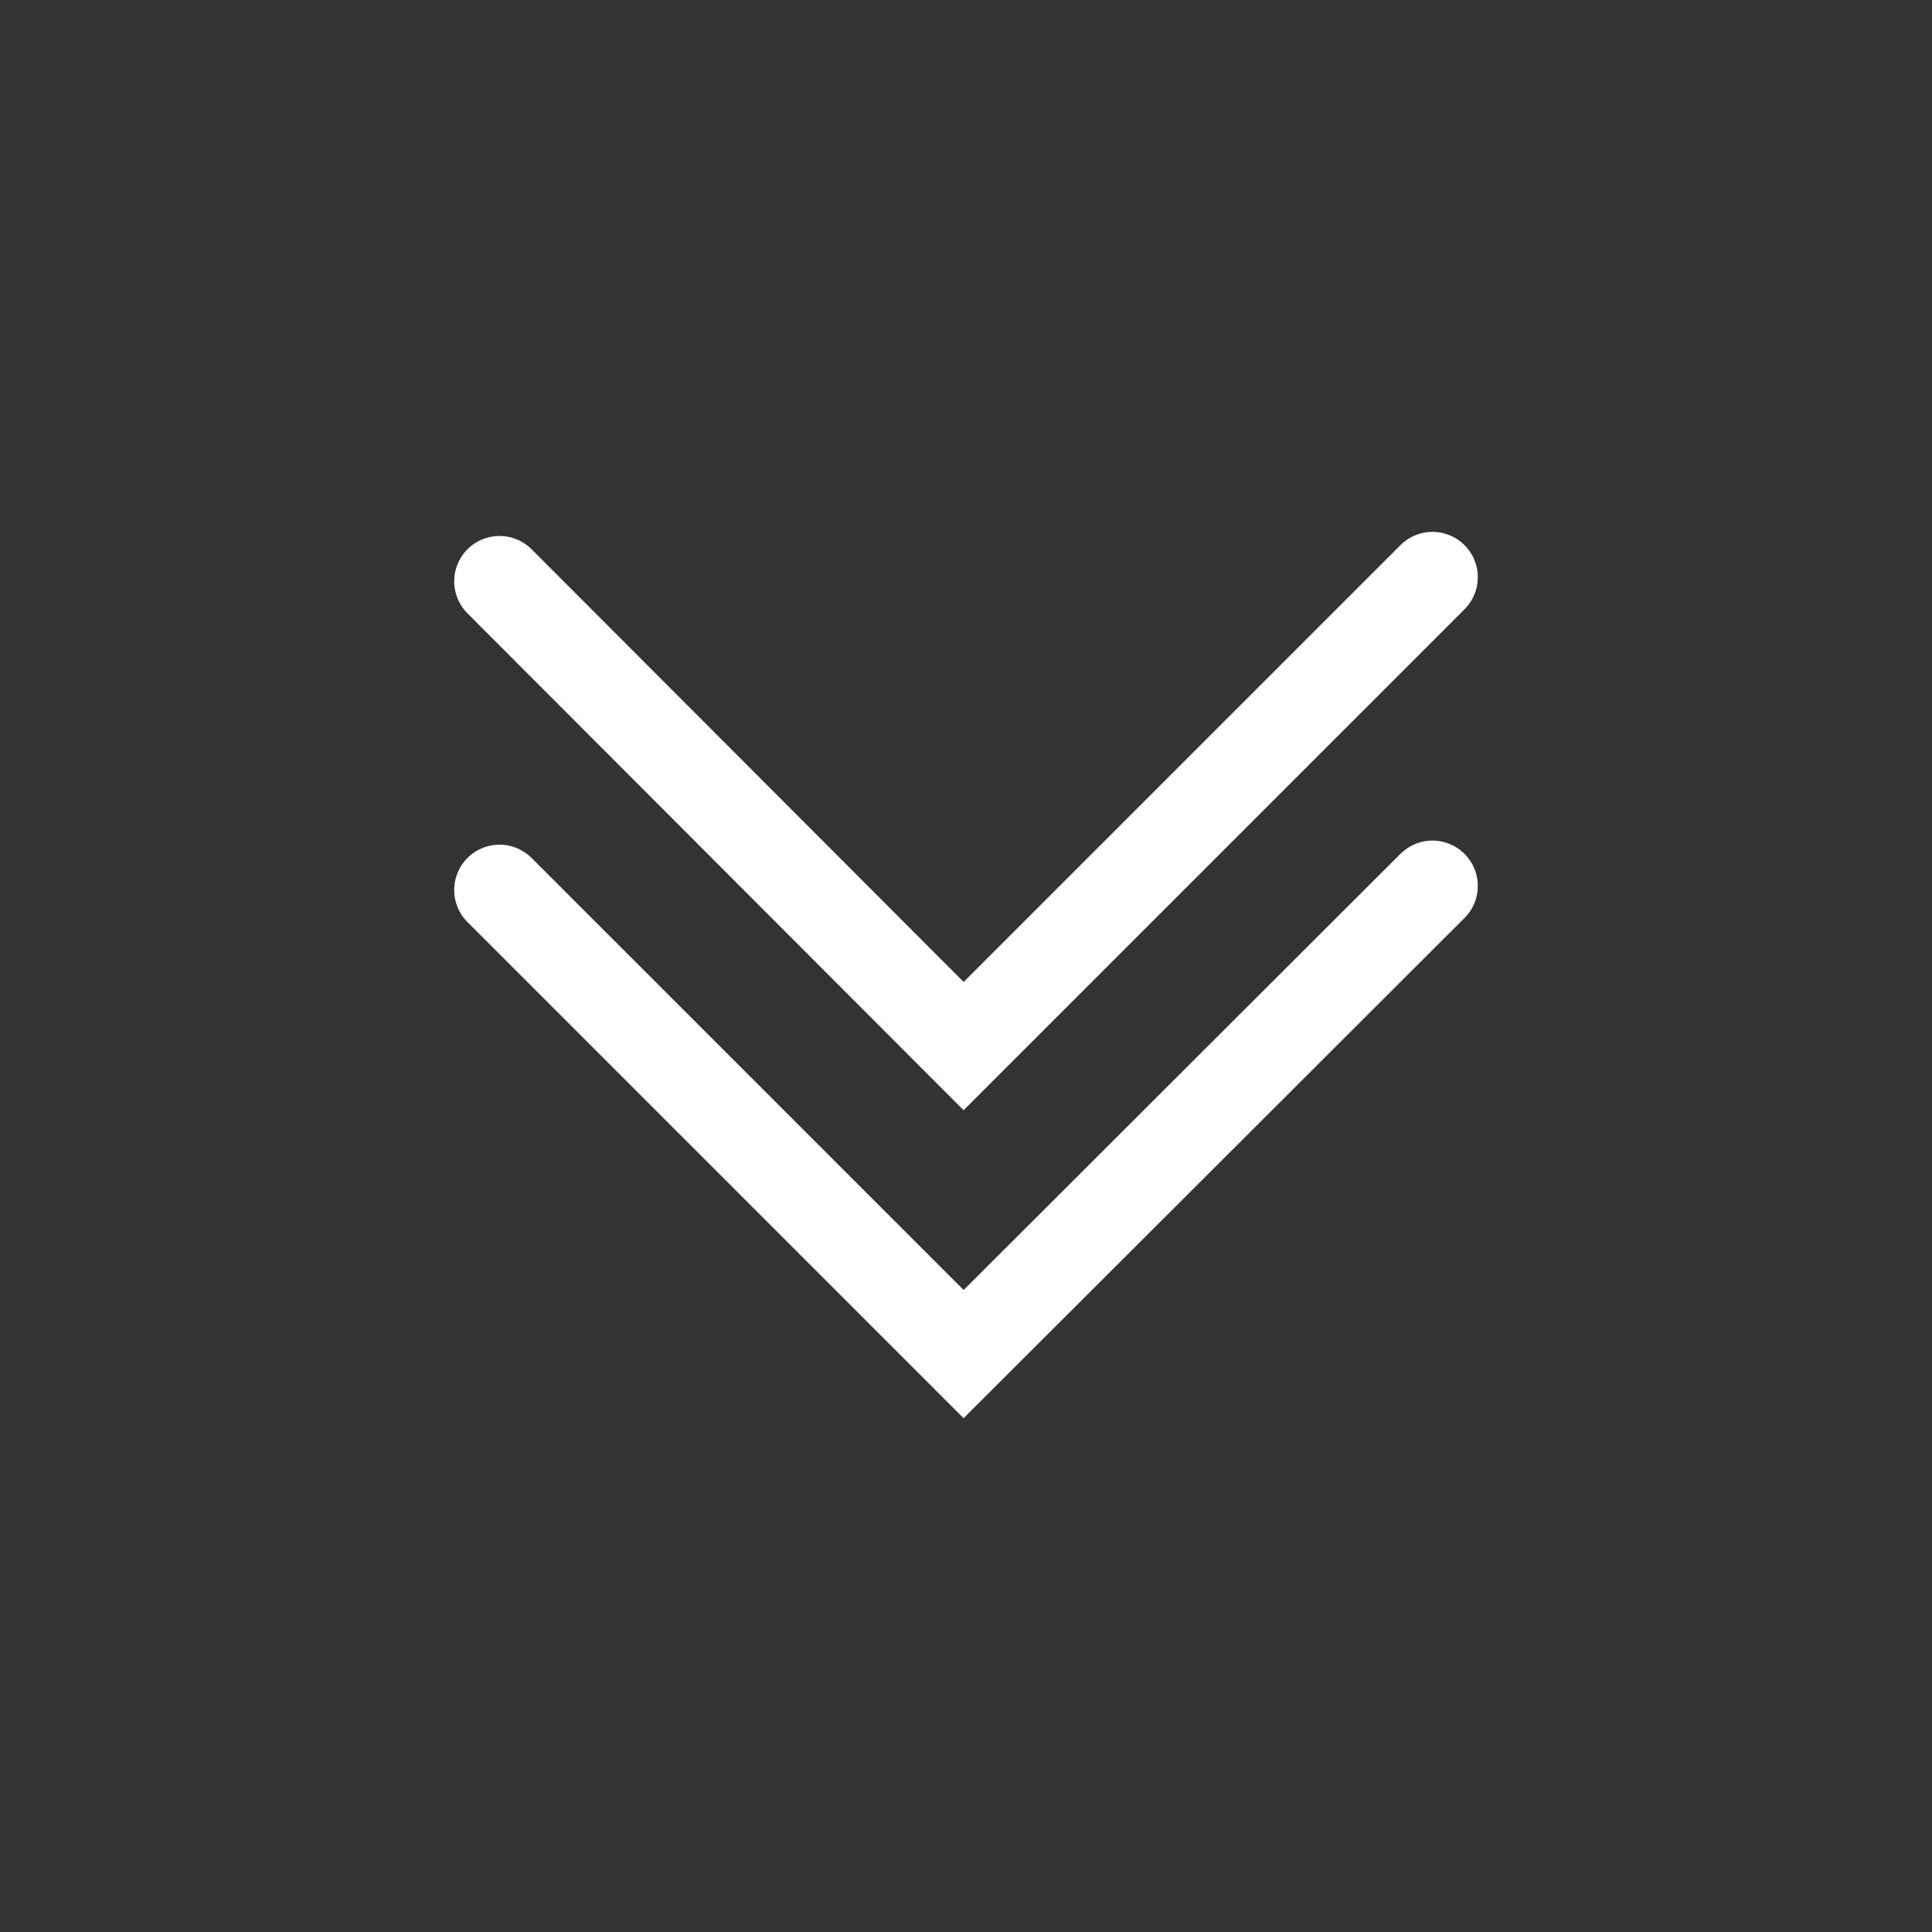 <?xml version="1.0" encoding="utf-8"?>
<!-- Generator: Adobe Illustrator 21.1.0, SVG Export Plug-In . SVG Version: 6.00 Build 0)  -->
<svg version="1.1" id="Laag_1" xmlns="http://www.w3.org/2000/svg" xmlns:xlink="http://www.w3.org/1999/xlink" x="0px" y="0px"
	 viewBox="0 0 283.5 283.5" style="enable-background:new 0 0 283.5 283.5;" xml:space="preserve">
<rect x="0" y="0" width="283.5" height="283.5" fill="#333333" stroke="none"/>
<style type="text/css">
	.st0{fill:none;stroke:#FFFFFF;stroke-width:13.305;stroke-linecap:round;stroke-miterlimit:10;}
</style>
<g>
	<polyline class="st0" points="73.3,85.3 141.4,153.5 210.2,84.7 	"/>
	<polyline class="st0" points="73.3,130.6 141.4,198.7 210.2,130 	"/>
</g>
</svg>
